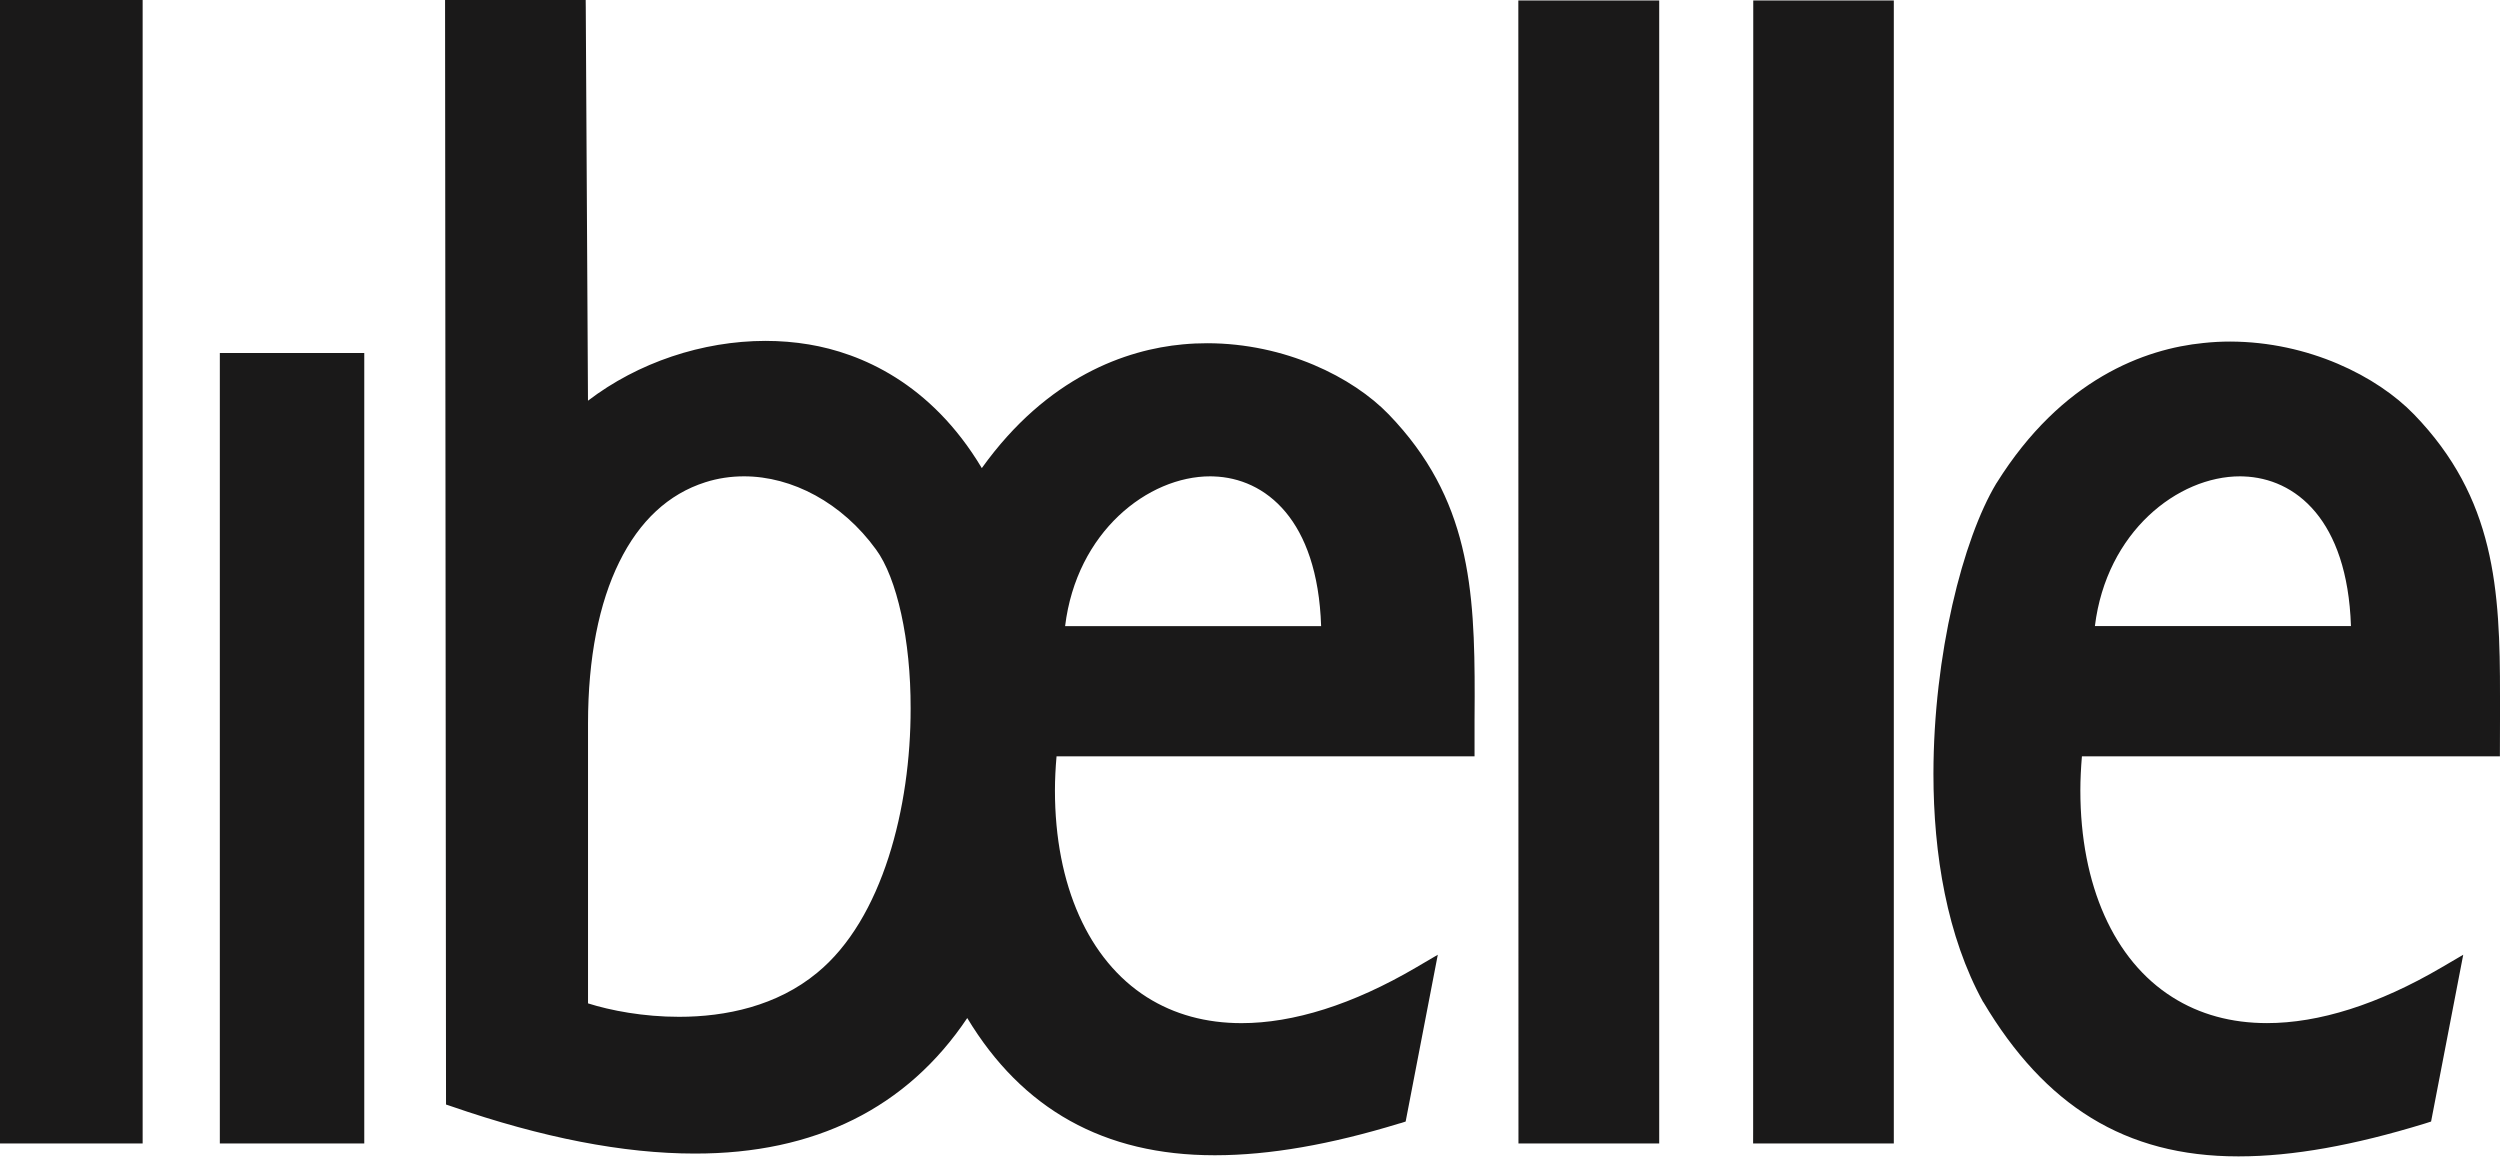 <svg width="120" height="56" viewBox="0 0 120 56" fill="none" xmlns="http://www.w3.org/2000/svg">
<path d="M107.048 16.395C110.812 16.404 114.099 18.054 115.878 19.896C119.76 23.916 120.006 28.265 120 33.432V34.559L119.995 36.305H99.932C99.885 36.864 99.857 37.413 99.857 37.942C99.857 42.496 101.474 46.098 104.274 47.863C105.584 48.694 107.111 49.109 108.816 49.109C111.294 49.111 114.153 48.221 117.195 46.437L118.235 45.828L116.692 53.834L116.481 53.902L116.383 53.933C112.995 54.972 110.056 55.506 107.471 55.506H107.422C102.007 55.506 98.148 53.061 95.2 48.102L95.192 48.1C93.458 44.947 92.805 41.008 92.805 37.144C92.809 31.425 94.219 25.878 95.819 23.21L95.828 23.195L95.834 23.189C98.963 18.176 102.972 16.741 105.764 16.464C106.197 16.417 106.627 16.395 107.048 16.395ZM28.117 0.363C28.118 0.449 28.202 15.895 28.223 19.234C30.623 17.399 33.718 16.365 36.743 16.363C37.446 16.363 38.145 16.419 38.831 16.534C41.29 16.946 44.674 18.361 47.127 22.469C50.276 18.071 54.083 16.778 56.77 16.53C57.169 16.492 57.563 16.475 57.948 16.475C61.681 16.479 64.927 18.097 66.664 19.896C70.542 23.919 70.79 28.265 70.784 33.432L70.778 34.559V36.305H50.714C50.665 36.864 50.637 37.415 50.637 37.94C50.637 42.496 52.258 46.095 55.054 47.867C56.365 48.695 57.892 49.111 59.595 49.111C62.073 49.111 64.929 48.225 67.974 46.438L69.014 45.828L67.471 53.834L67.261 53.902L67.155 53.93C63.865 54.937 60.936 55.45 58.34 55.452H58.291C52.994 55.452 49.066 53.242 46.428 48.866C43.533 53.189 39.101 55.382 33.347 55.371C29.925 55.371 26.026 54.613 21.662 53.102L21.409 53.017L21.363 0H28.113L28.117 0.363ZM6.847 0V54.887H0V0H6.847ZM17.485 54.887H10.552V16.944H17.485V54.887ZM79.642 0.021V54.887H72.886L72.88 0.021H79.642ZM90.903 54.887H84.149L84.151 54.167L84.156 3.175V0.021H90.903V54.887ZM35.714 22.864C35.082 22.864 34.459 22.955 33.855 23.148C32.086 23.711 30.696 25.005 29.727 26.974C28.755 28.938 28.225 31.572 28.225 34.73V48.162C29.305 48.504 30.886 48.809 32.6 48.807C34.838 48.807 37.294 48.288 39.219 46.697C42.373 44.114 43.718 38.728 43.71 34.01C43.721 30.716 43.051 27.74 42.051 26.378C40.423 24.132 38.025 22.864 35.714 22.864ZM58.098 22.864C55.108 22.86 51.677 25.522 51.125 30.054H63.414C63.33 27.464 62.645 25.707 61.717 24.589C60.74 23.415 59.485 22.909 58.256 22.868C58.203 22.864 58.15 22.864 58.098 22.864ZM107.529 22.864C104.54 22.86 101.111 25.522 100.555 30.052H112.846C112.761 27.465 112.079 25.71 111.148 24.587C110.174 23.415 108.919 22.911 107.689 22.868C107.635 22.864 107.586 22.864 107.529 22.864Z" fill="#1A1919"/>
</svg>
